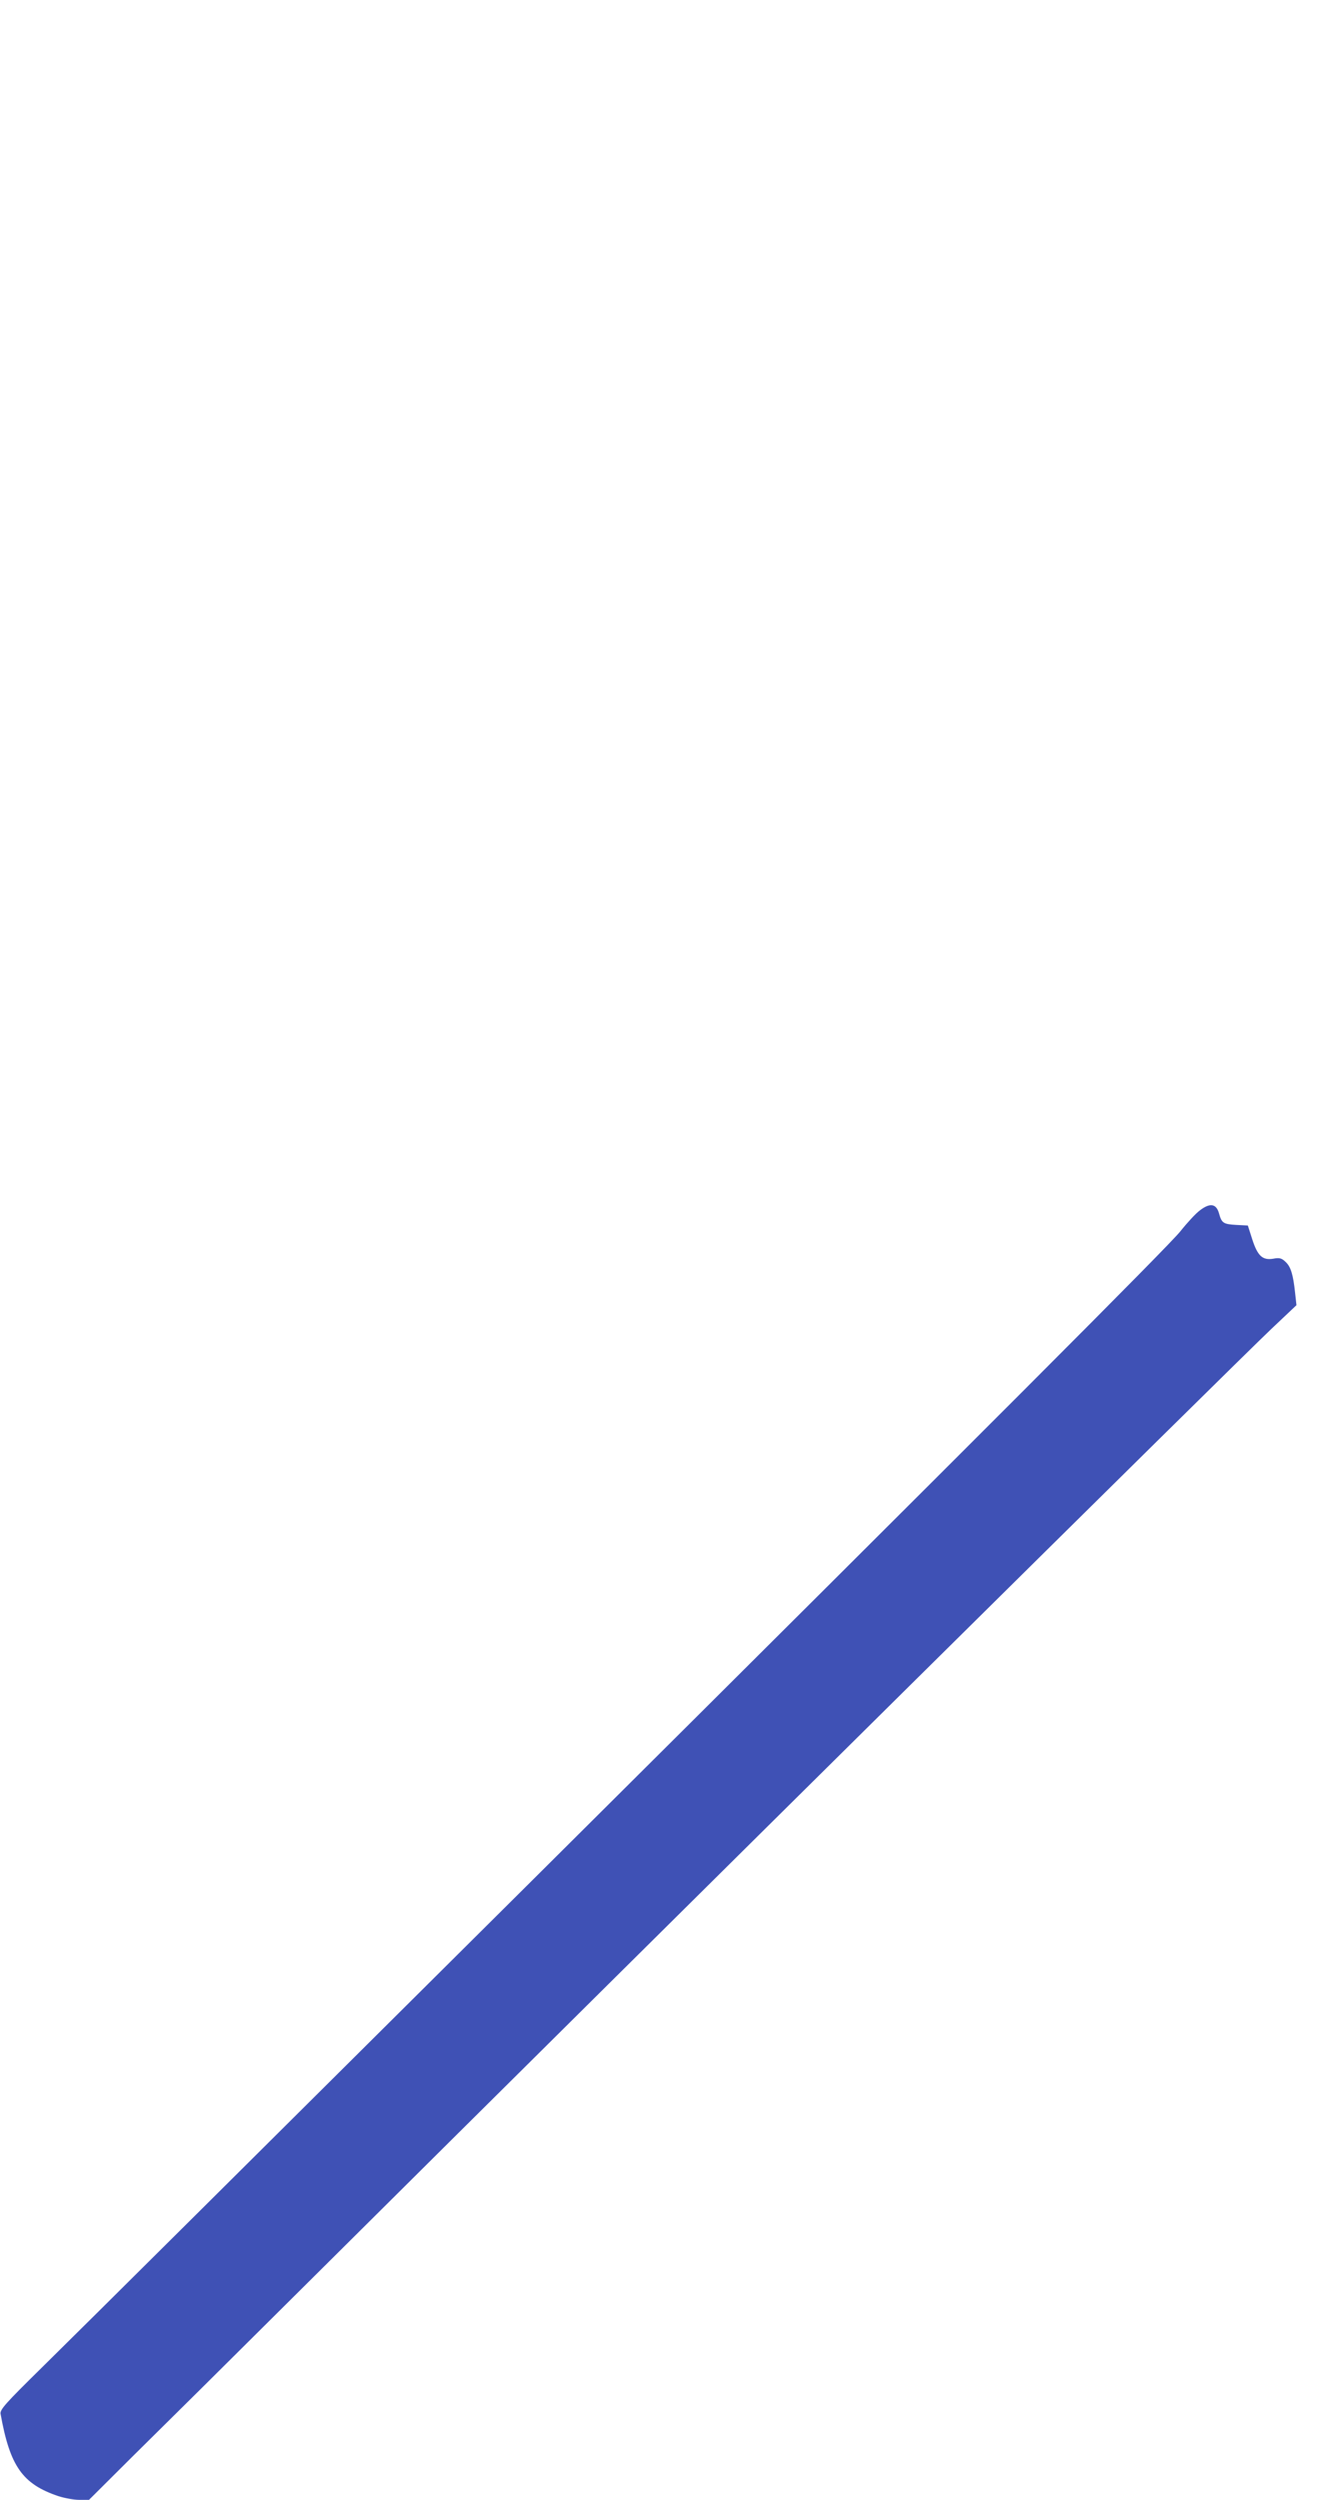 <?xml version="1.0" standalone="no"?>
<!DOCTYPE svg PUBLIC "-//W3C//DTD SVG 20010904//EN"
 "http://www.w3.org/TR/2001/REC-SVG-20010904/DTD/svg10.dtd">
<svg version="1.0" xmlns="http://www.w3.org/2000/svg"
 width="686pt" height="1280pt" viewBox="0 0 686 1280"
 preserveAspectRatio="xMidYMid meet">
<g transform="translate(0,1280) scale(0.1,-0.1)"
fill="#3f51b5" stroke="none">
<path d="M6148 6603 c-21 -15 -66 -64 -101 -108 -59 -74 -979 -995 -3282
-3285 -1460 -1451 -2320 -2306 -2553 -2535 -184 -181 -213 -213 -209 -235 48
-268 112 -359 296 -421 31 -10 79 -19 106 -19 l51 0 219 218 c121 119 540 534
930 922 1815 1804 4723 4680 4909 4856 l128 121 -7 64 c-10 94 -22 133 -49
158 -20 19 -31 22 -63 16 -55 -9 -80 14 -108 101 l-22 69 -59 3 c-67 4 -75 9
-89 60 -14 49 -46 54 -97 15z"/>
</g>
</svg>
